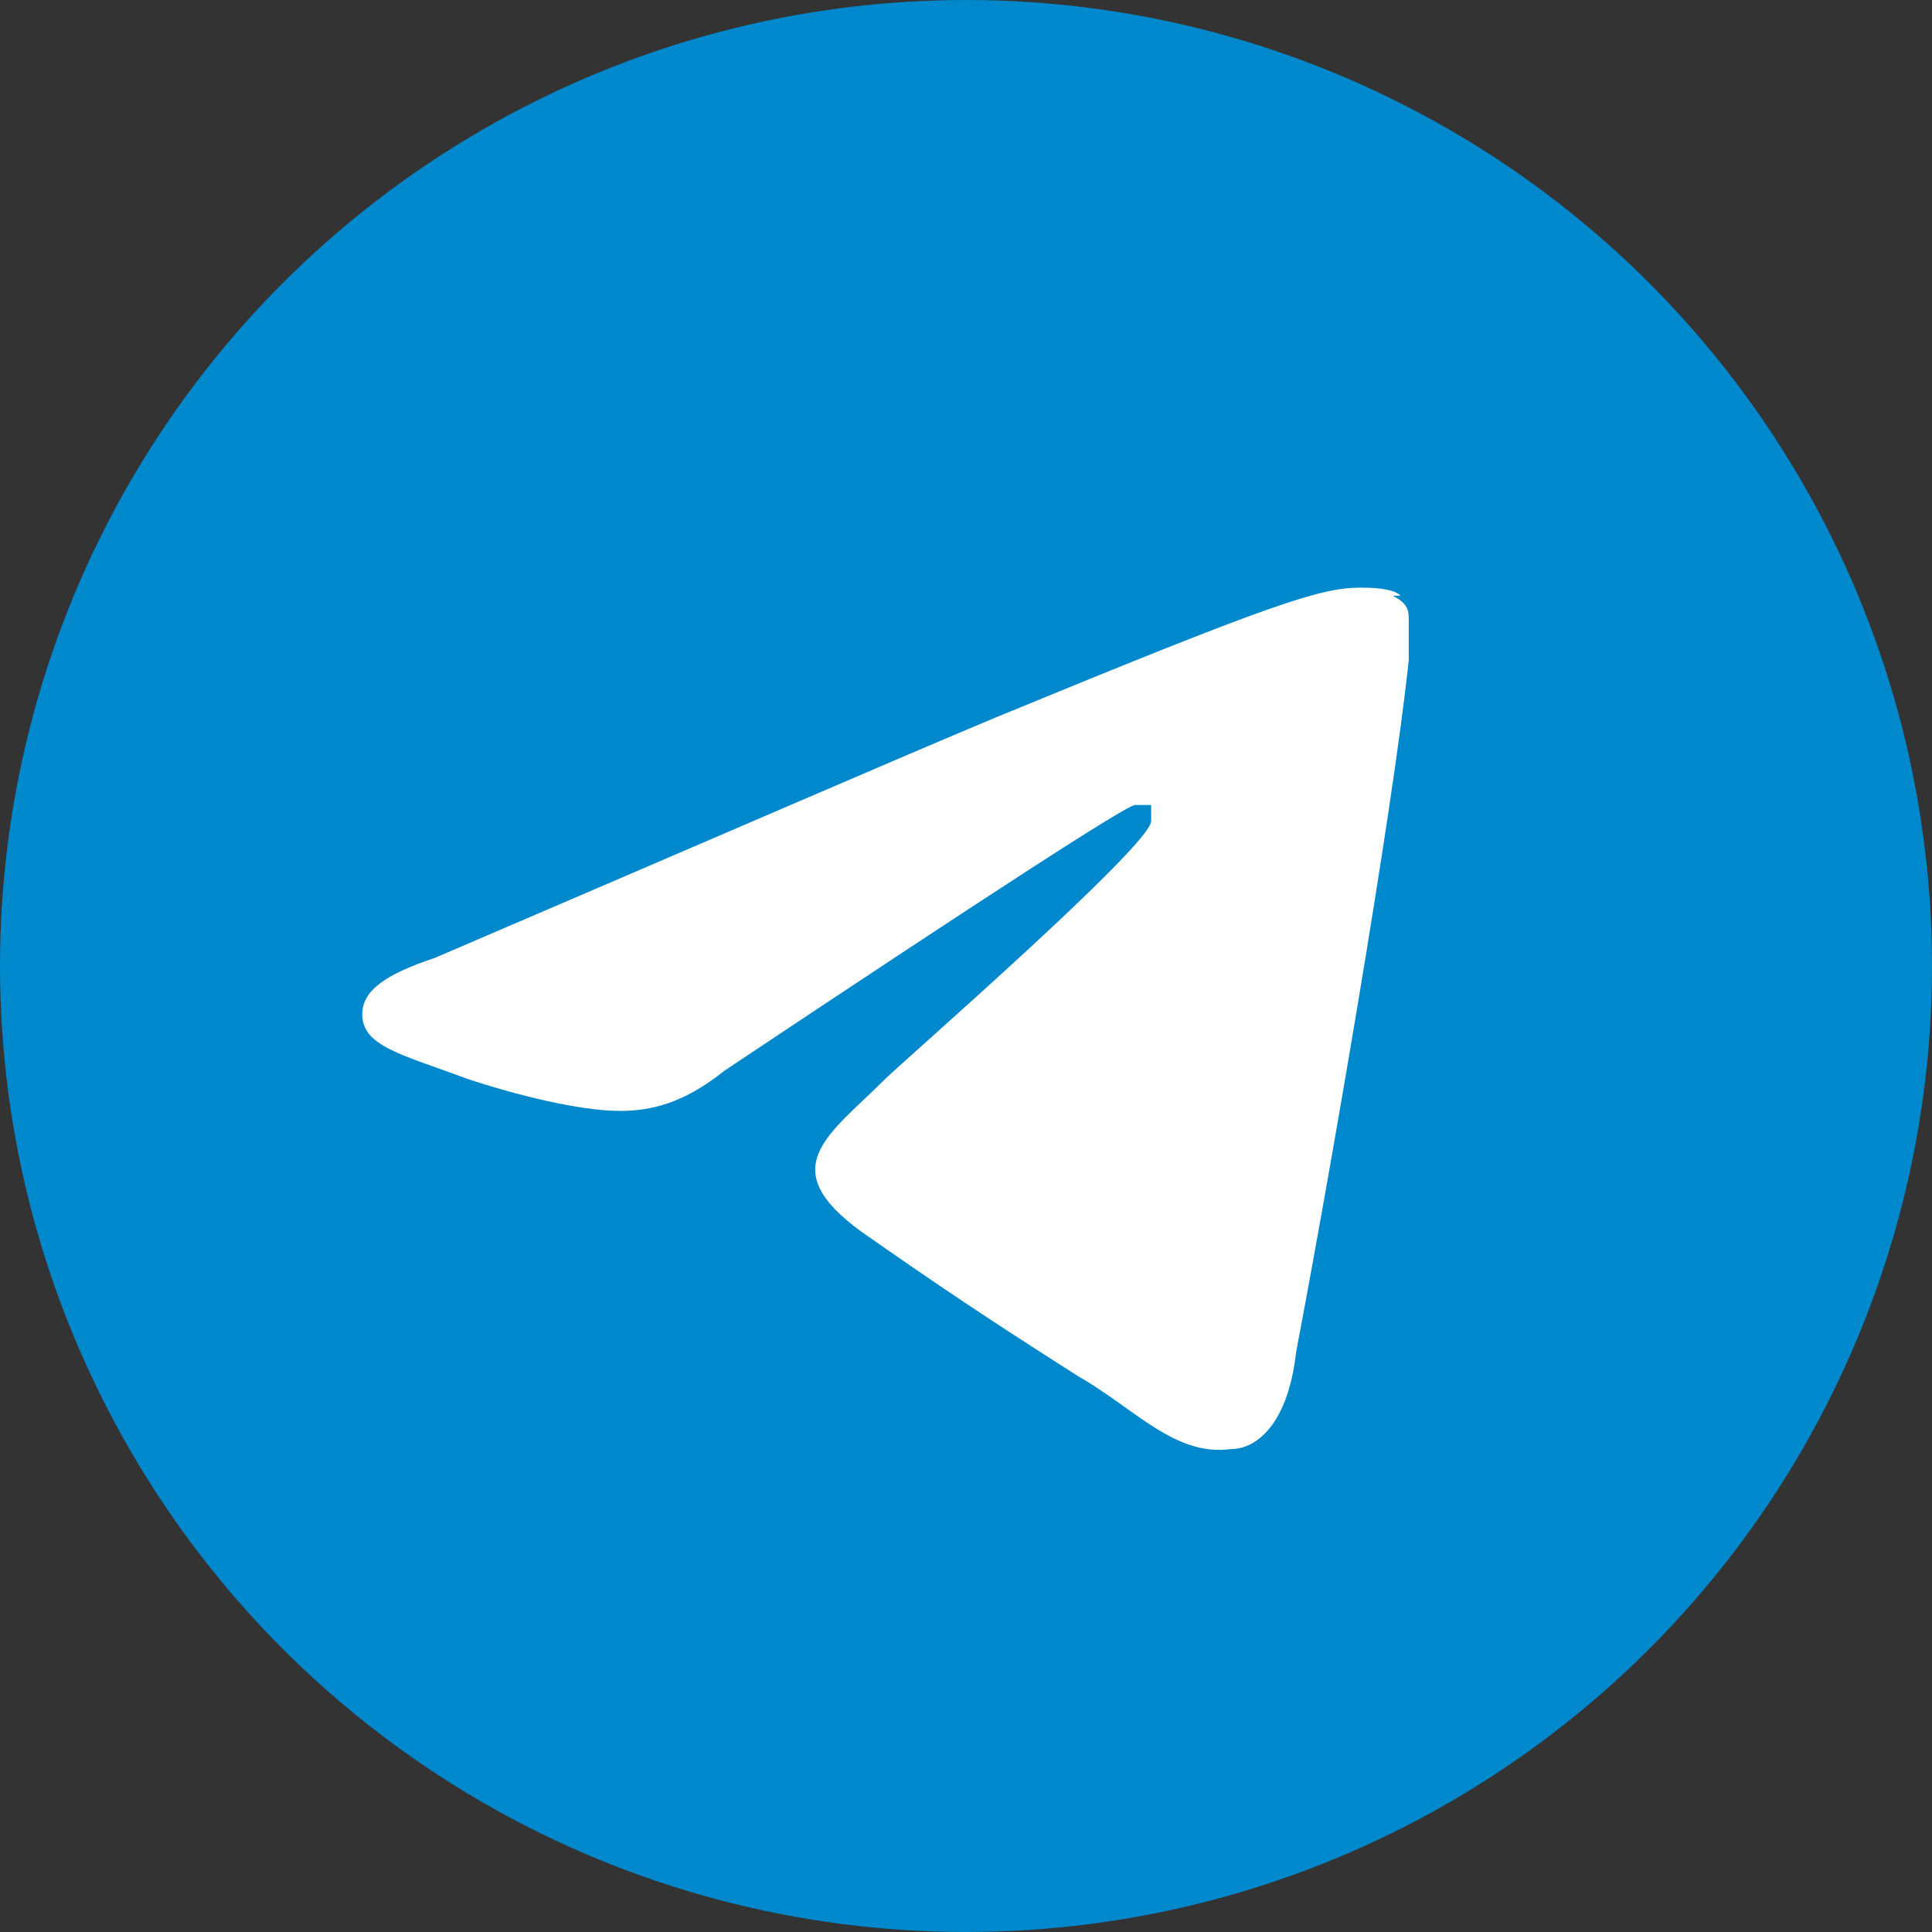 <?xml version="1.0" encoding="UTF-8"?> <svg xmlns="http://www.w3.org/2000/svg" id="_Слой_1" data-name="Слой_1" width="24" height="24" version="1.1" viewBox="0 0 24 24"><rect x="0" y="0" width="24" height="24" fill="#333333" stroke="none"/><defs><style> .st0 { fill: #fff; } .st1 { fill: #08c; } </style></defs><circle class="st1" cx="12" cy="12" r="12"></circle><path class="st0" d="M17.4,7.4c-.1-.1-.4-.1-.5-.1-.5,0-1.1.2-4.5,1.6-1.2.5-3.5,1.5-7,3-.6.2-.9.4-.9.7,0,.4.5.5,1.3.8.6.2,1.4.4,1.9.4.4,0,.8-.1,1.3-.5,3.3-2.2,5-3.3,5.1-3.3,0,0,.2,0,.2,0,0,0,0,.2,0,.2,0,.3-3.1,3-3.3,3.2-.7.7-1.4,1.1-.3,1.9,1,.7,1.6,1.1,2.7,1.8.7.4,1.2,1,1.9.9.3,0,.7-.3.8-1.2.4-2.1,1.2-6.7,1.4-8.6,0-.2,0-.4,0-.5,0-.1,0-.2-.2-.3Z"></path></svg> 